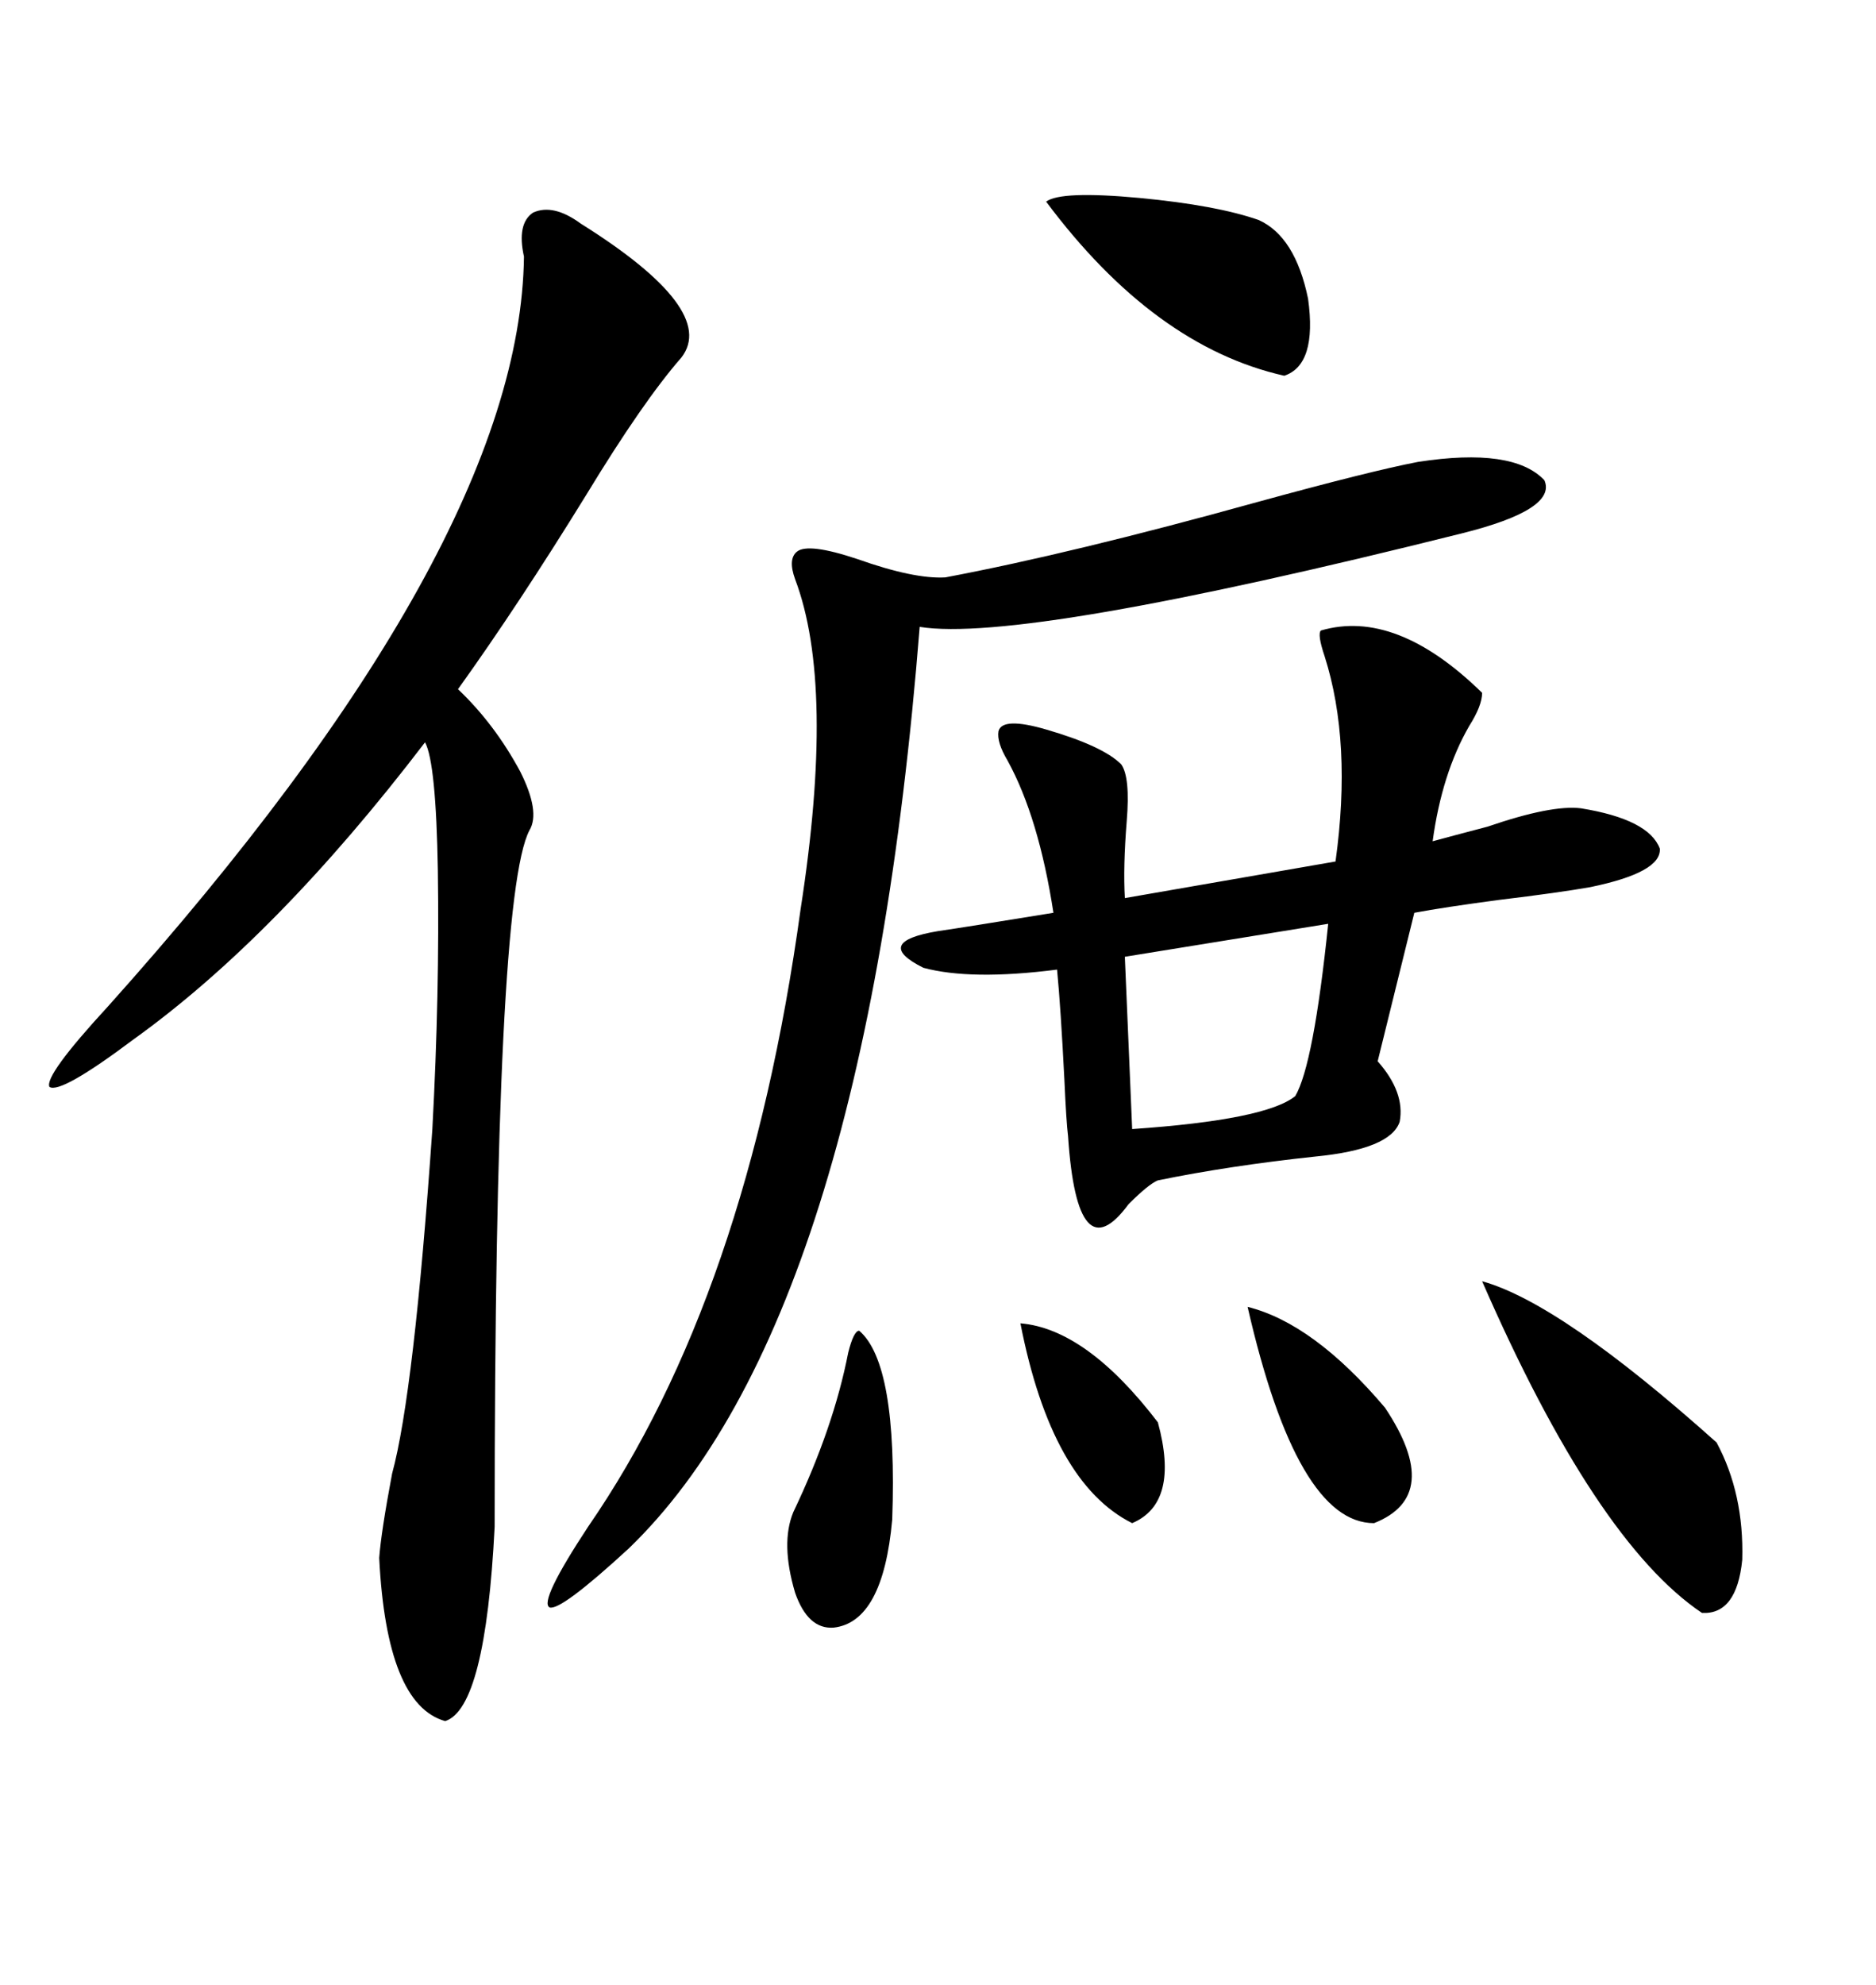 <svg xmlns="http://www.w3.org/2000/svg" xmlns:xlink="http://www.w3.org/1999/xlink" width="300" height="317.285"><path d="M92.87 35.74L92.87 35.74Q114.84 49.51 108.98 57.13L108.98 57.13Q102.83 64.16 93.75 79.10L93.75 79.10Q82.91 96.68 73.24 110.16L73.24 110.16Q79.10 115.72 83.20 123.34L83.20 123.34Q86.43 129.79 84.67 132.71L84.67 132.71Q79.10 143.26 79.10 244.04L79.10 244.04Q77.64 273.05 71.19 275.10L71.19 275.10Q61.82 272.46 60.64 249.02L60.64 249.02Q60.94 244.92 62.70 235.55L62.70 235.55Q66.21 222.66 69.14 180.47L69.14 180.47Q70.31 158.79 70.02 139.16L70.02 139.16Q69.73 121.88 67.97 118.65L67.97 118.65Q44.24 149.71 21.39 166.11L21.39 166.11Q9.67 174.90 7.91 173.73L7.91 173.73Q7.03 171.97 17.29 160.84L17.29 160.84Q83.20 87.30 83.79 41.02L83.79 41.02Q82.62 35.74 85.25 33.98L85.25 33.98Q88.48 32.52 92.87 35.74ZM211.23 100.78L211.23 100.78Q223.24 97.27 237.01 110.74L237.01 110.74Q237.01 112.79 234.96 116.02L234.96 116.02Q230.57 123.63 229.10 134.47L229.10 134.47Q232.32 133.59 237.89 132.13L237.89 132.13Q248.14 128.61 252.83 129.20L252.83 129.20Q263.67 130.96 265.43 135.64L265.43 135.64Q265.72 139.45 254.30 141.80L254.30 141.80Q249.32 142.68 239.65 143.85L239.65 143.85Q230.86 145.02 226.17 145.90L226.17 145.90L220.31 169.63Q224.71 174.61 223.83 179.30L223.83 179.30Q222.36 183.69 210.35 184.86L210.35 184.86Q196.58 186.33 185.16 188.67L185.16 188.67Q183.69 189.26 180.47 192.48L180.47 192.48Q172.27 203.61 170.80 181.64L170.80 181.64Q170.51 179.30 170.21 172.56L170.21 172.56Q169.63 161.13 169.04 154.98L169.04 154.98Q155.27 156.74 147.66 154.69L147.66 154.69Q139.45 150.59 150 148.83L150 148.83Q154.10 148.24 168.46 145.90L168.46 145.90Q166.11 130.66 161.13 121.58L161.13 121.58Q159.38 118.65 159.67 116.89L159.67 116.89Q160.25 114.55 167.29 116.60L167.29 116.60Q176.37 119.24 179.30 122.17L179.30 122.17Q180.76 124.22 180.18 131.25L180.18 131.25Q179.59 138.57 179.88 143.55L179.88 143.55L213.57 137.70Q216.21 118.65 211.82 104.88L211.82 104.88Q210.64 101.37 211.23 100.78ZM226.76 73.83L226.76 73.83Q241.99 71.48 246.97 76.76L246.97 76.76Q249.02 81.45 233.79 85.25L233.79 85.25Q163.48 102.83 147.07 100.20L147.07 100.20Q138.28 211.23 100.49 247.56L100.49 247.56Q89.65 257.52 87.89 256.93L87.89 256.93Q86.13 256.05 94.04 244.04L94.04 244.04Q119.53 207.13 128.03 145.31L128.03 145.31Q133.59 109.57 127.15 92.58L127.15 92.58Q125.98 89.36 127.44 88.18L127.44 88.18Q129.20 86.72 137.11 89.36L137.11 89.36Q146.19 92.58 151.17 92.29L151.17 92.29Q171.39 88.48 200.98 80.27L200.98 80.27Q219.14 75.29 226.76 73.83ZM237.01 204.79L237.01 204.79Q249.61 208.30 274.51 230.57L274.51 230.57Q278.91 238.77 278.61 249.32L278.61 249.32Q277.73 258.11 272.17 257.81L272.17 257.81Q255.18 246.39 237.01 204.79ZM212.40 147.66L212.40 147.66L179.88 152.93L181.05 180.47Q202.44 179.00 207.13 175.20L207.13 175.20Q210.06 170.21 212.40 147.66ZM167.29 32.23L167.29 32.23Q169.63 30.47 182.23 31.64L182.23 31.64Q194.53 32.81 201.27 35.16L201.27 35.16Q207.13 37.79 209.18 47.75L209.18 47.75Q210.64 58.30 205.37 60.06L205.37 60.06Q184.57 55.37 167.29 32.23ZM137.40 212.70L137.40 212.70Q143.55 217.97 142.68 242.87L142.68 242.87Q141.21 259.28 133.30 260.16L133.30 260.16Q129.20 260.45 127.15 254.59L127.15 254.59Q124.80 246.68 126.86 241.70L126.86 241.70Q133.30 228.22 135.64 216.21L135.64 216.21Q136.52 212.70 137.40 212.70ZM199.51 208.89L199.51 208.89Q210.06 211.52 221.48 225L221.48 225Q230.86 239.06 219.73 243.46L219.73 243.46Q207.42 243.46 199.51 208.89ZM163.18 211.52L163.18 211.52Q173.73 212.40 185.16 227.34L185.16 227.34Q188.67 240.23 181.05 243.46L181.05 243.46Q168.16 237.01 163.18 211.52Z"/></svg>
